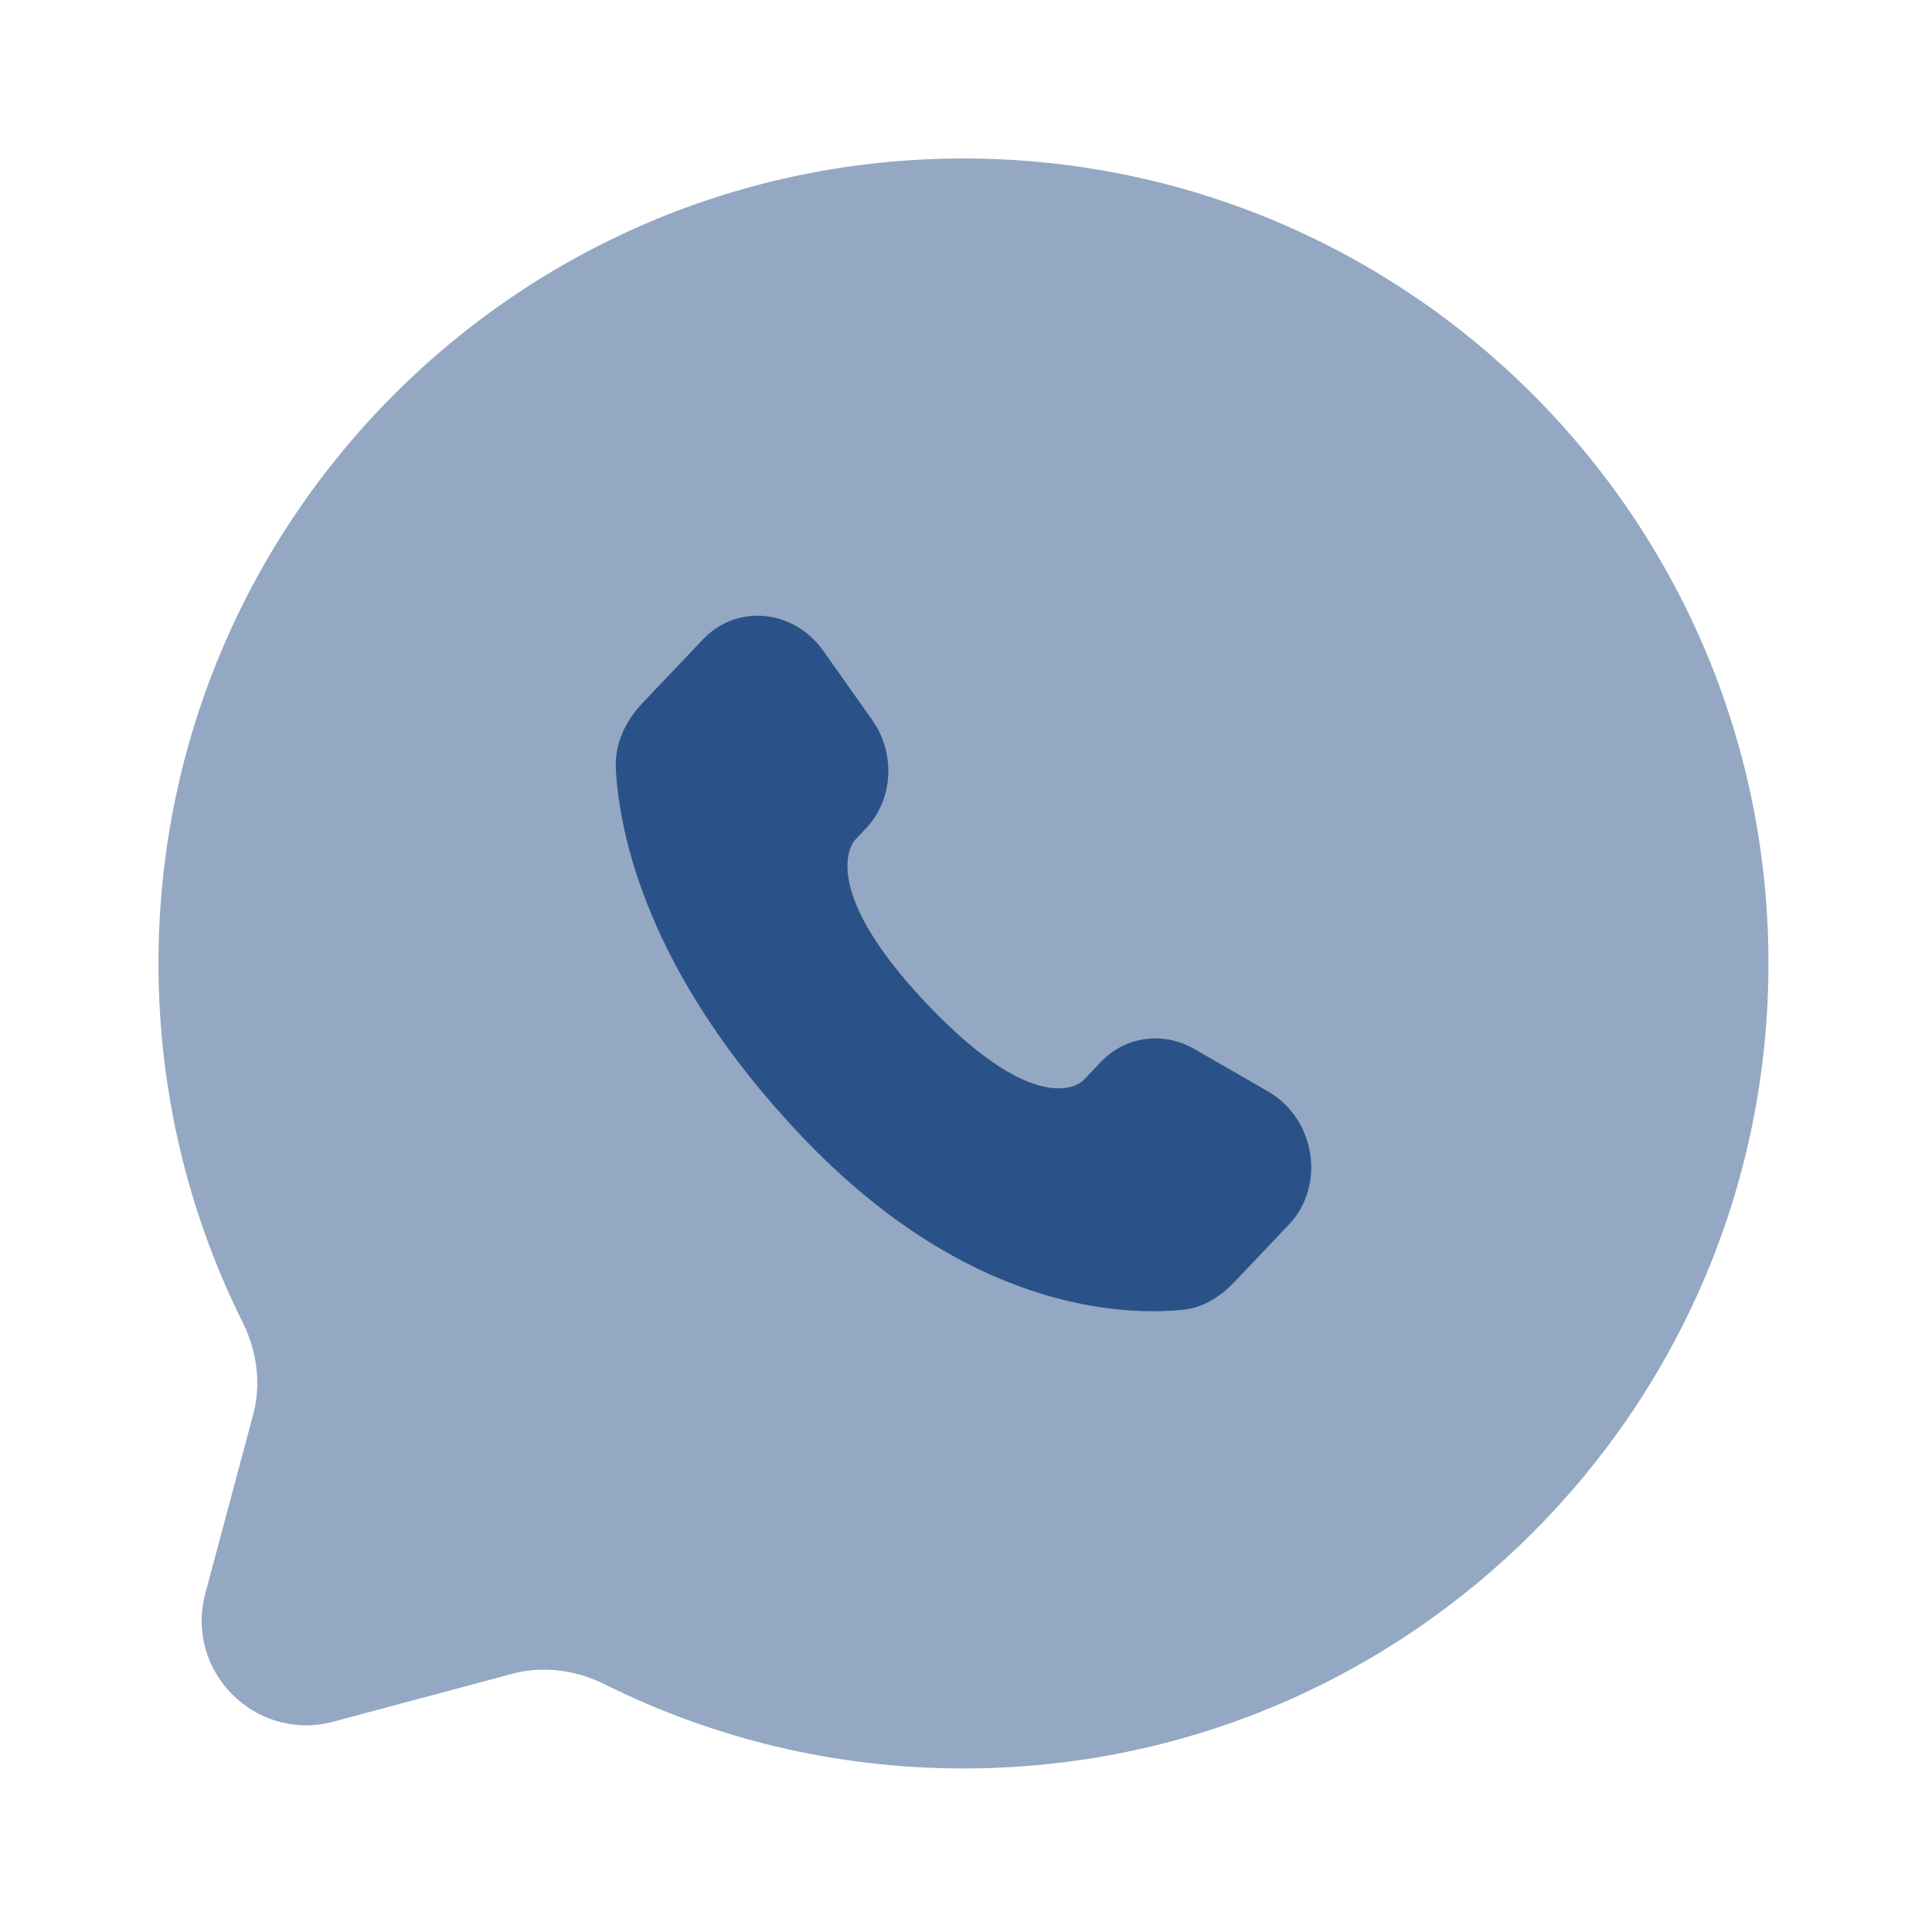 <svg width="256" height="256" viewBox="0 0 256 256" fill="none" xmlns="http://www.w3.org/2000/svg">
<path opacity="0.5" d="M127.665 234.33C186.574 234.33 234.33 186.574 234.33 127.665C234.33 68.755 186.574 21 127.665 21C68.755 21 21 68.755 21 127.665C21 144.728 25.006 160.855 32.13 175.158C34.023 178.958 34.653 183.303 33.556 187.404L27.203 211.148C24.445 221.456 33.875 230.885 44.182 228.127L67.926 221.774C72.028 220.677 76.372 221.307 80.173 223.199C94.475 230.324 110.602 234.33 127.665 234.33Z" fill="#2B5288"/>
<path d="M145.873 140.709L143.54 143.164C143.54 143.164 137.998 149 122.868 133.071C107.739 117.143 113.282 111.307 113.282 111.307L114.75 109.761C118.368 105.953 118.709 99.838 115.553 95.374L109.097 86.243C105.19 80.718 97.642 79.988 93.164 84.702L85.128 93.163C82.908 95.5 81.42 98.53 81.601 101.891C82.062 110.49 85.737 128.991 106.24 150.578C127.983 173.469 148.384 174.379 156.727 173.556C159.366 173.295 161.661 171.872 163.51 169.925L170.784 162.268C175.693 157.099 174.309 148.238 168.027 144.622L158.245 138.992C154.121 136.618 149.096 137.315 145.873 140.709Z" fill="#2B5288"/>
</svg>
